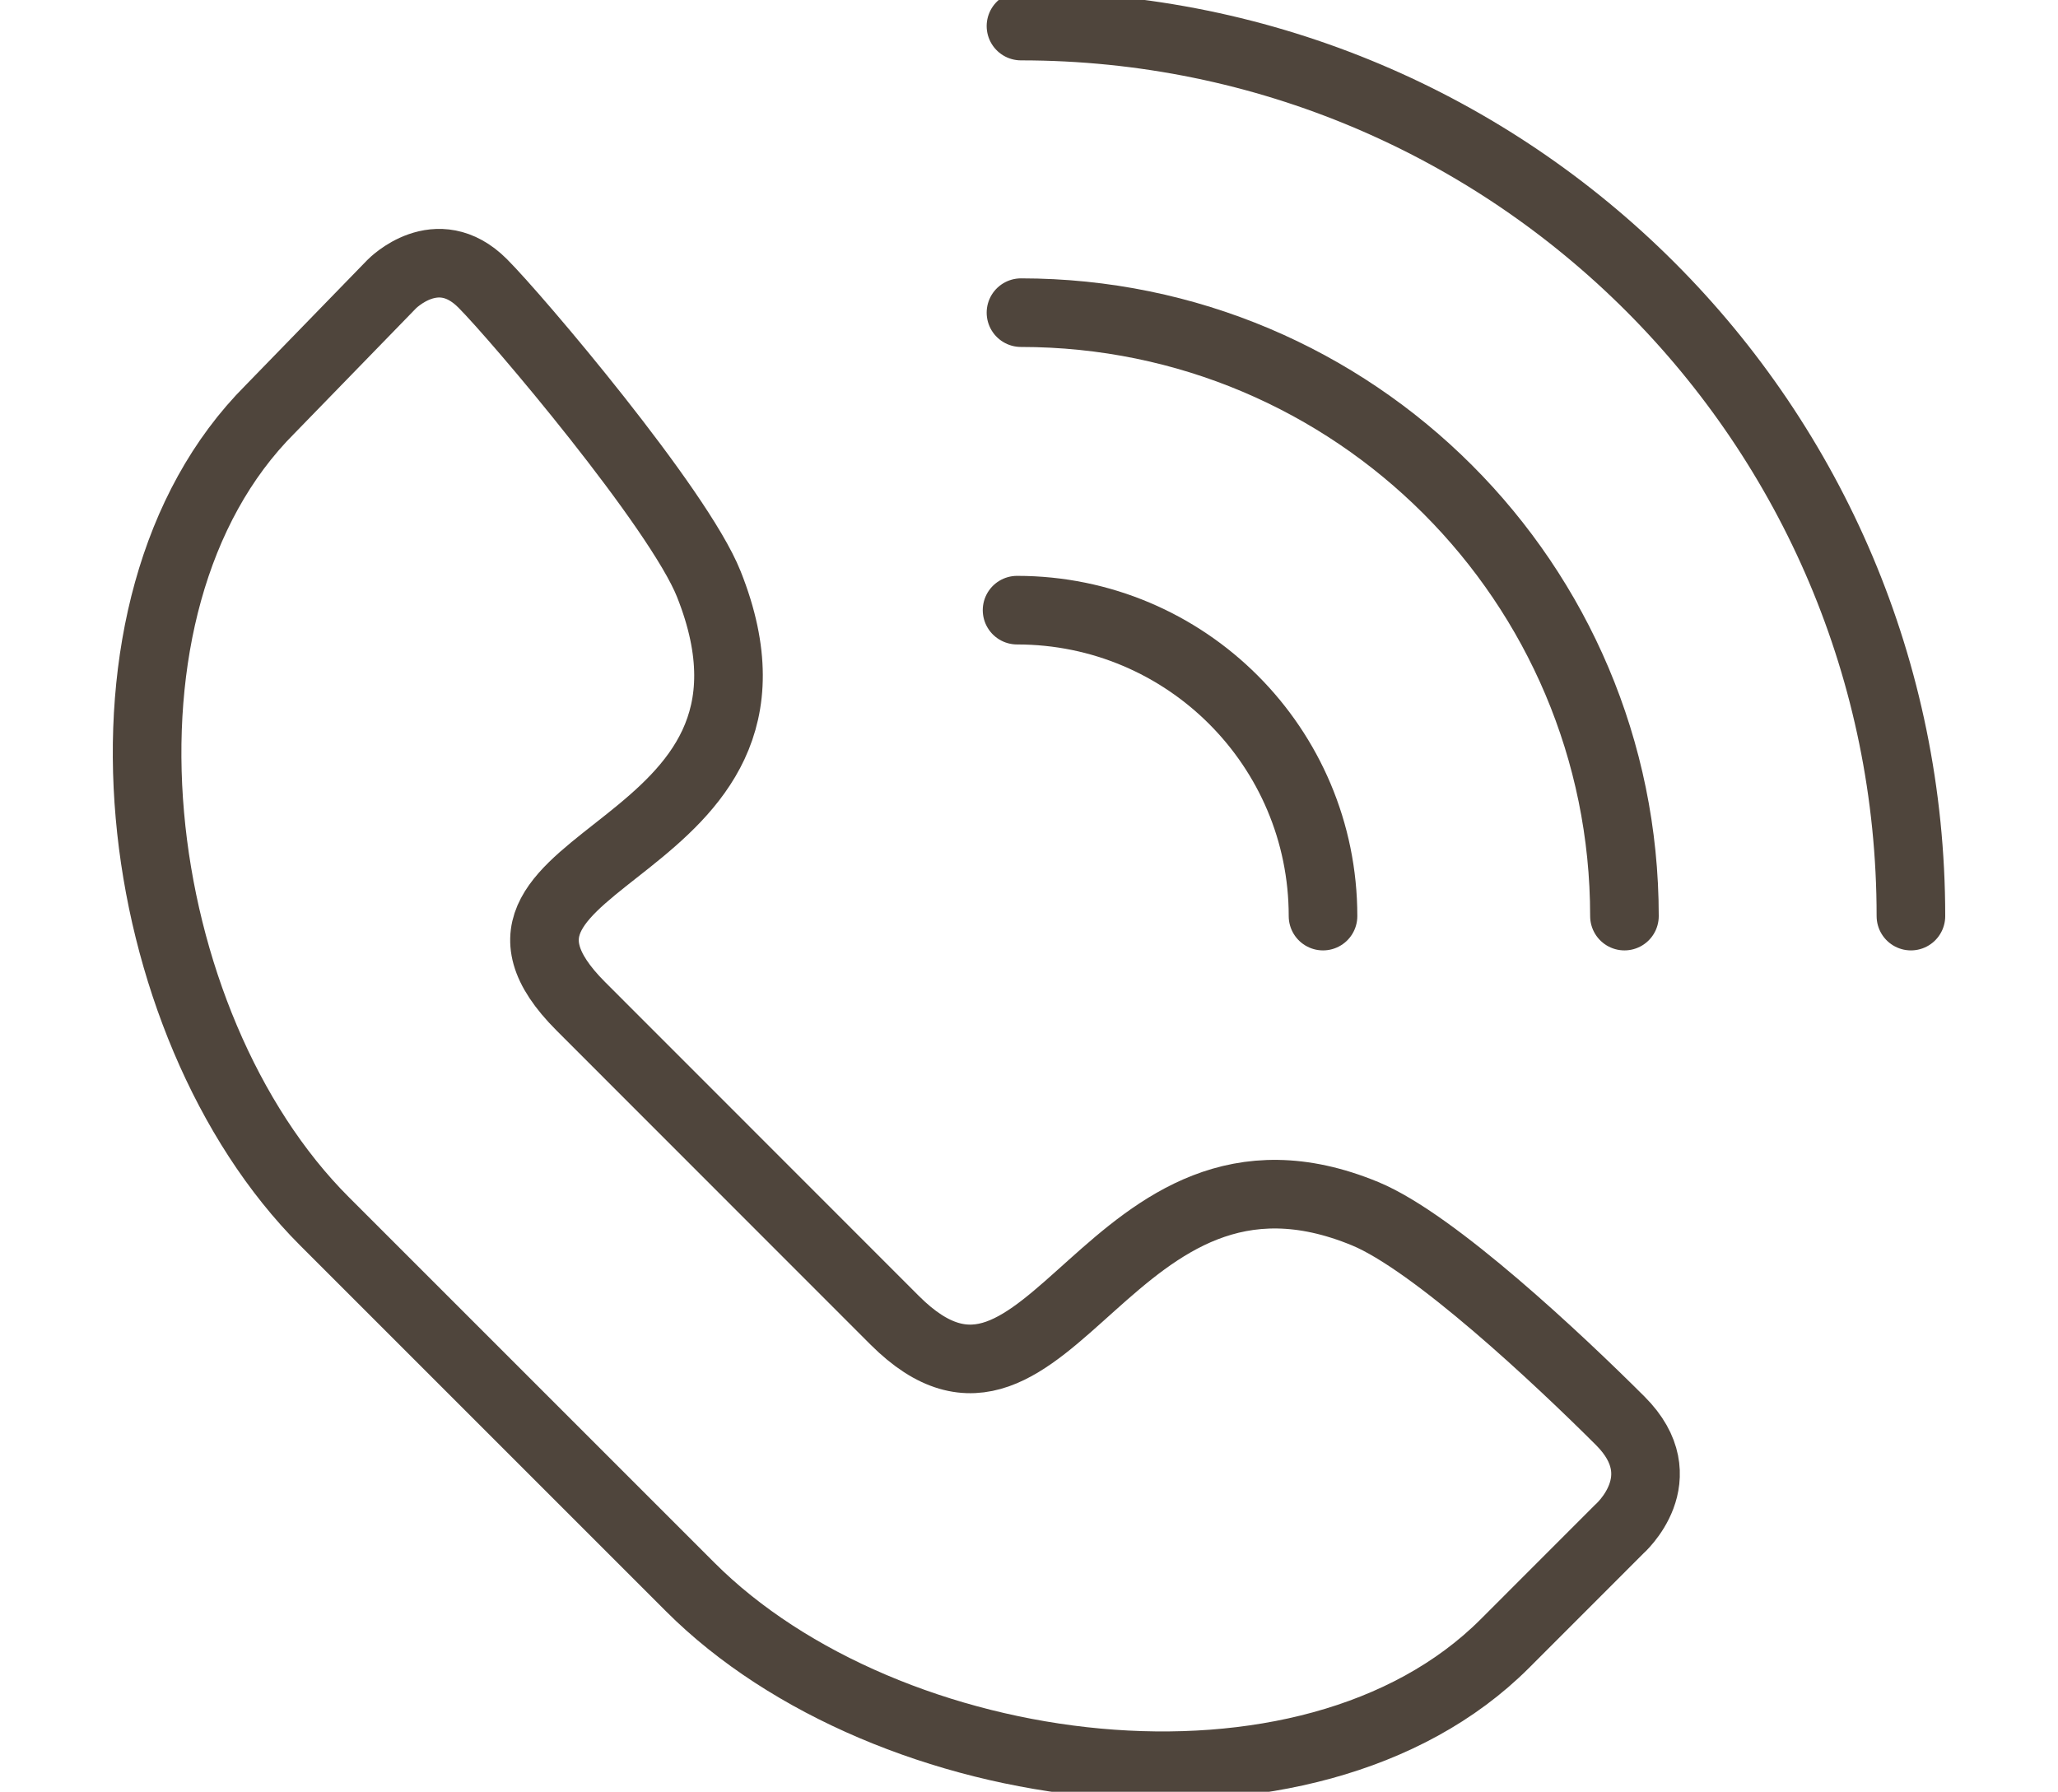 <?xml version="1.0" encoding="utf-8"?>
<!-- Generator: Adobe Illustrator 16.0.0, SVG Export Plug-In . SVG Version: 6.00 Build 0)  -->
<!DOCTYPE svg PUBLIC "-//W3C//DTD SVG 1.1//EN" "http://www.w3.org/Graphics/SVG/1.1/DTD/svg11.dtd">
<svg version="1.1" id="Layer_3" xmlns="http://www.w3.org/2000/svg" xmlns:xlink="http://www.w3.org/1999/xlink" x="0px" y="0px"
	 width="30px" height="26.121px" viewBox="0 0 30 26.121" enable-background="new 0 0 30 26.121" xml:space="preserve">
<g>
	<path fill="none" stroke="#4F453C" stroke-linecap="round" stroke-linejoin="round" stroke-miterlimit="10" d="M14.826,8.895
		c2.464,0,4.46,1.997,4.46,4.46"/>
	<path fill="none" stroke="#4F453C" stroke-linecap="round" stroke-linejoin="round" stroke-miterlimit="10" d="M14.883,4.558
		c4.857,0,8.797,3.938,8.797,8.797"/>
	<path fill="none" stroke="#4F453C" stroke-linecap="round" stroke-linejoin="round" stroke-miterlimit="10" d="M14.883,0.38
		c7.165,0,12.973,5.809,12.973,12.975"/>
	<path fill="none" stroke="#4F453C" stroke-linecap="round" stroke-linejoin="round" stroke-miterlimit="10" d="M13.042,19.247
		c2.259,2.257,3.118-3.1,6.859-1.553c1.004,0.415,2.828,2.13,3.719,3.02c0.837,0.837-0.017,1.579-0.017,1.579l-1.667,1.668
		c-2.865,2.865-9.01,2.04-11.874-0.825l-5.333-5.333C1.864,14.938,1.073,8.83,3.938,5.965L5.71,4.142c0,0,0.659-0.679,1.326-0.011
		c0.493,0.493,2.855,3.277,3.296,4.382c1.602,4.019-4.111,3.911-1.864,6.158L13.042,19.247z"/>
</g>
</svg>
